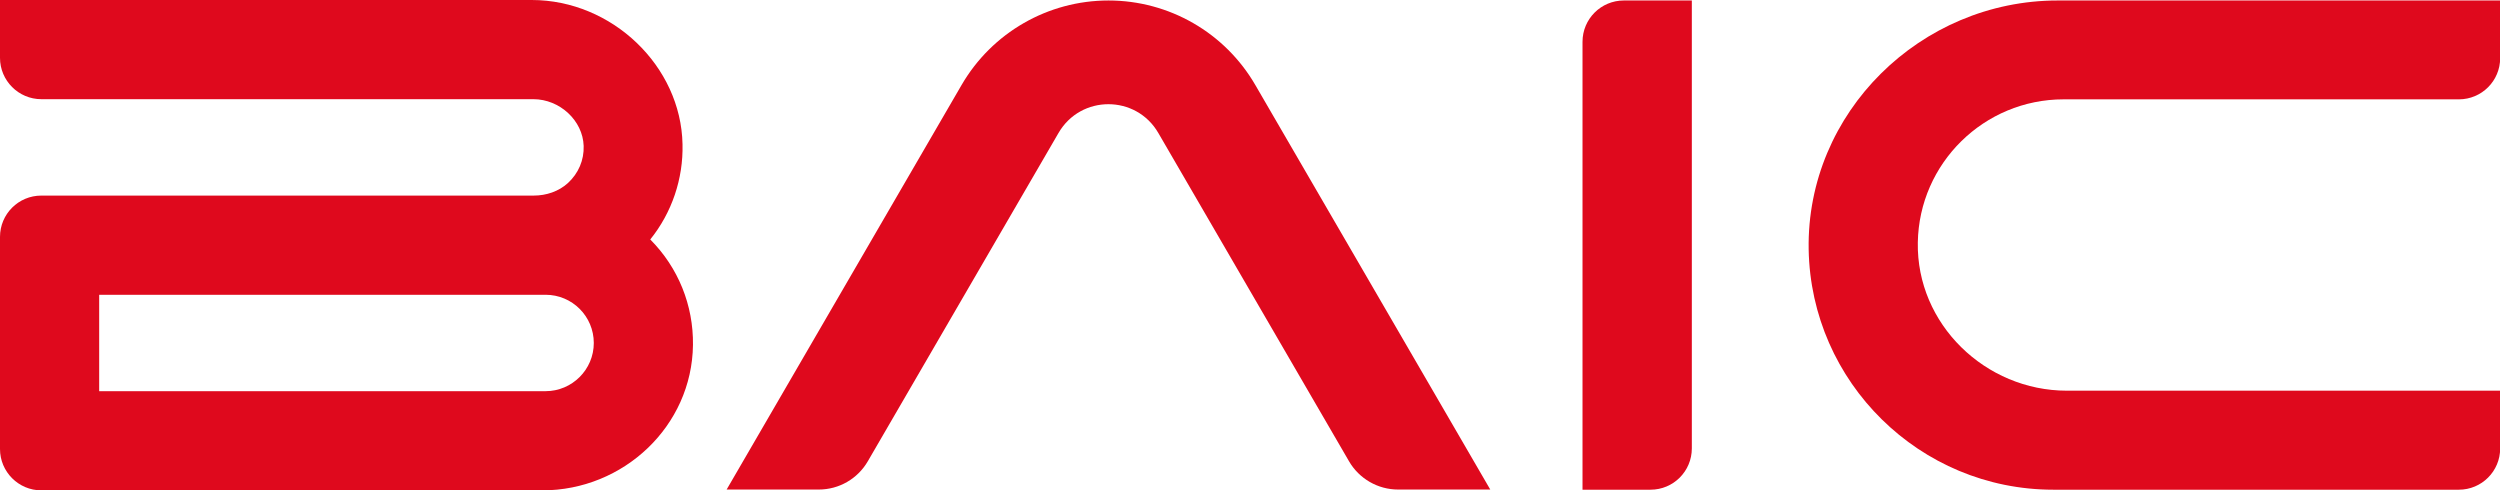 <?xml version="1.0" encoding="UTF-8"?>
<svg id="Vrstva_1" data-name="Vrstva 1" xmlns="http://www.w3.org/2000/svg" xmlns:xlink="http://www.w3.org/1999/xlink" viewBox="0 0 153 30">
  <defs>
    <style>
      .cls-1 {
        fill: none;
      }

      .cls-1, .cls-2 {
        stroke-width: 0px;
      }

      .cls-2 {
        fill: #df091d;
      }

      .cls-3 {
        clip-path: url(#clippath);
      }
    </style>
    <clipPath id="clippath">
      <rect class="cls-1" width="153" height="30"/>
    </clipPath>
  </defs>
  <g class="cls-3">
    <g>
      <path class="cls-2" d="M126.29,6.08h24.19c1.4,0,2.53-1.13,2.53-2.53V.03h-27.08c-8.38,0-15.38,6.85-15.24,15.23.14,8.13,6.8,14.71,14.97,14.71h24.82c1.4,0,2.53-1.13,2.53-2.53v-3.53h-26.52c-4.99,0-9.21-4.08-9.12-9.07.08-4.85,4.05-8.76,8.92-8.76h0Z"/>
      <path class="cls-2" d="M99.38.03c-1.4,0-2.53,1.13-2.53,2.53v27.41h4.16c1.4,0,2.53-1.13,2.53-2.53V.03h-4.16Z"/>
      <path class="cls-2" d="M39.8,14.65c1.32-1.64,2.02-3.71,1.97-5.82C41.68,4.04,37.45,0,32.54,0H0v3.54c0,1.39,1.13,2.53,2.53,2.53h30.11c1.62,0,3.03,1.31,3.08,2.86.03.87-.32,1.68-.96,2.27-.57.52-1.33.77-2.1.77H2.53c-1.4,0-2.53,1.13-2.53,2.53v12.98c0,1.39,1.13,2.53,2.53,2.53h30.66c4.97,0,9.16-3.93,9.22-8.9.03-2.43-.9-4.73-2.61-6.45h0ZM33.39,23.94H6.07v-5.9h27.32c1.63,0,2.95,1.32,2.95,2.95s-1.33,2.95-2.95,2.95h0Z"/>
      <path class="cls-2" d="M91.21,29.97l-14.38-24.76C74.97,2,71.55.03,67.84.03s-7.13,1.97-8.99,5.17l-14.38,24.76h5.64c1.24,0,2.38-.66,3-1.73l11.67-20.09c1.36-2.35,4.75-2.35,6.11,0l11.67,20.09c.62,1.07,1.77,1.73,3,1.73h5.64Z"/>
    </g>
  </g>
</svg>